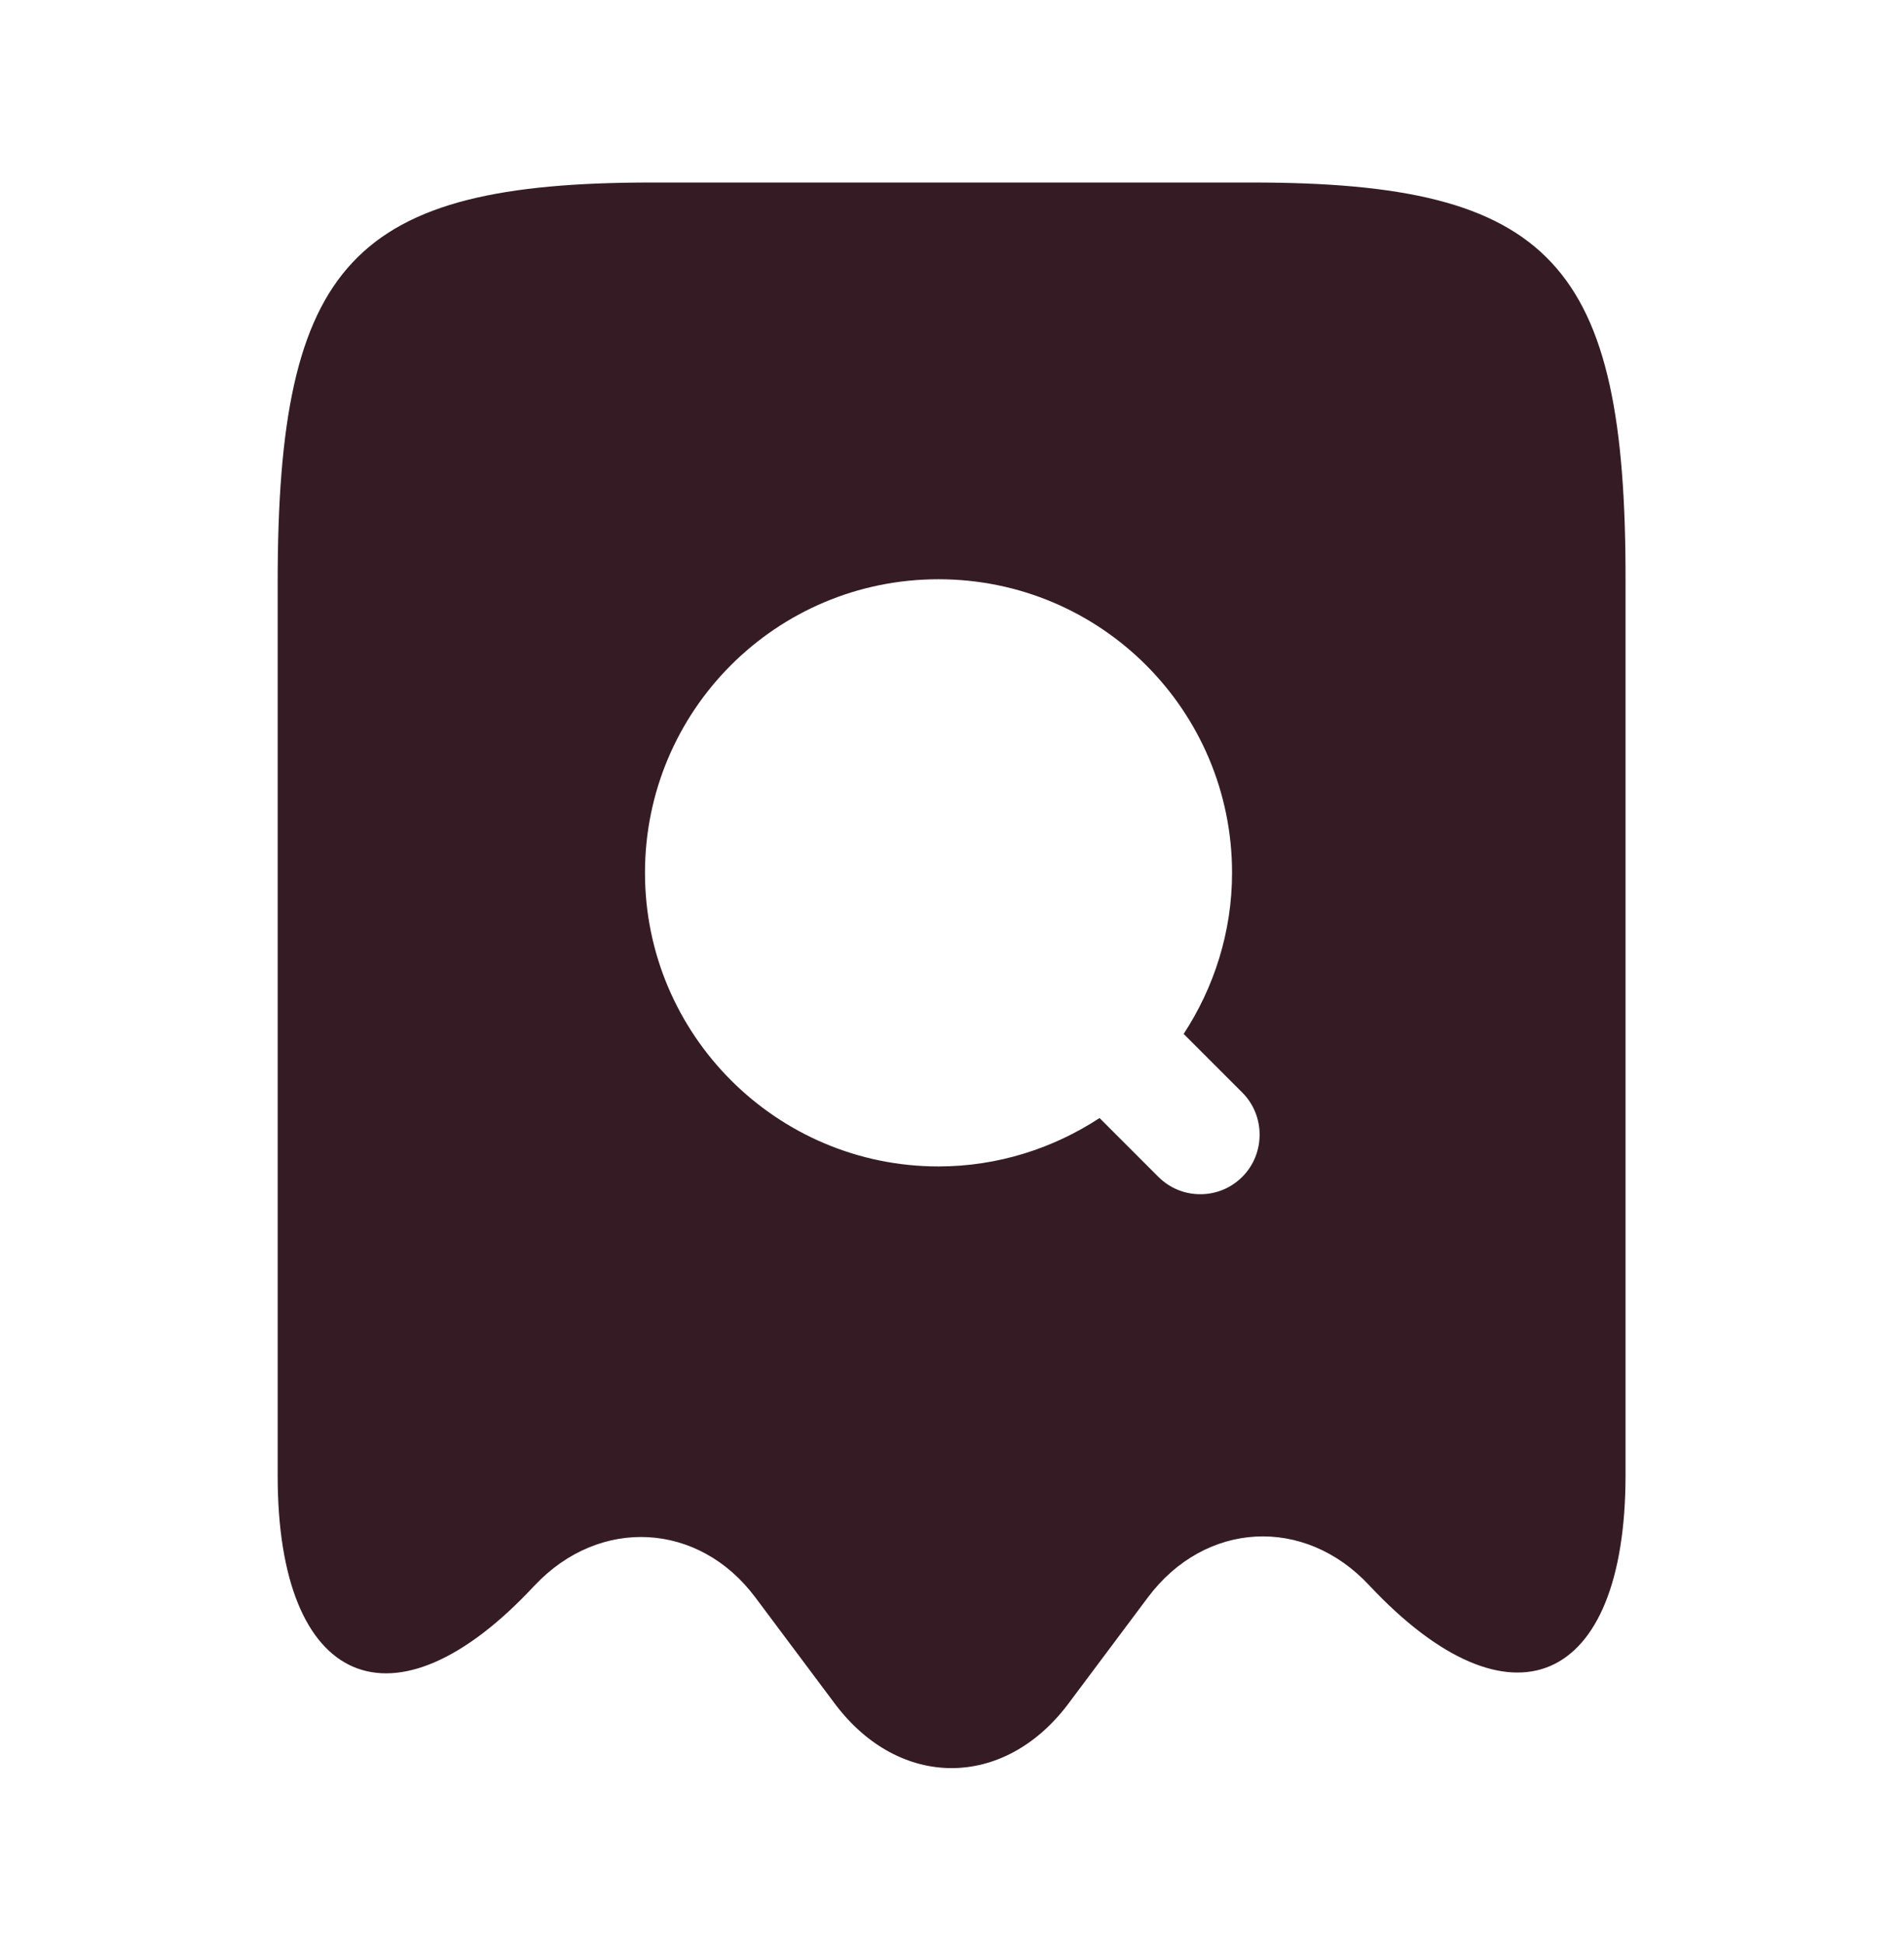 <svg width="48" height="49" viewBox="0 0 48 49" fill="none" xmlns="http://www.w3.org/2000/svg">
<path d="M31.56 4.6H16.44C8.88 4.6 7 6.62 7 14.68V37.2C7 42.52 9.92 43.78 13.46 39.98L13.48 39.96C15.12 38.22 17.62 38.36 19.04 40.26L21.06 42.96C22.68 45.1 25.3 45.1 26.92 42.96L28.94 40.26C30.38 38.34 32.88 38.2 34.52 39.96C38.08 43.76 40.98 42.5 40.98 37.18V14.68C41 6.62 39.12 4.6 31.56 4.6ZM31.32 29.66C31.02 29.96 30.64 30.1 30.26 30.1C29.88 30.1 29.5 29.96 29.2 29.66L27.72 28.18C26.56 28.94 25.16 29.4 23.66 29.4C19.58 29.4 16.26 26.08 16.26 22C16.26 17.92 19.56 14.6 23.66 14.6C27.76 14.6 31.06 17.92 31.06 22C31.06 23.5 30.6 24.9 29.84 26.06L31.32 27.54C31.9 28.12 31.9 29.08 31.32 29.66Z" fill="#351C24"/>
</svg>
